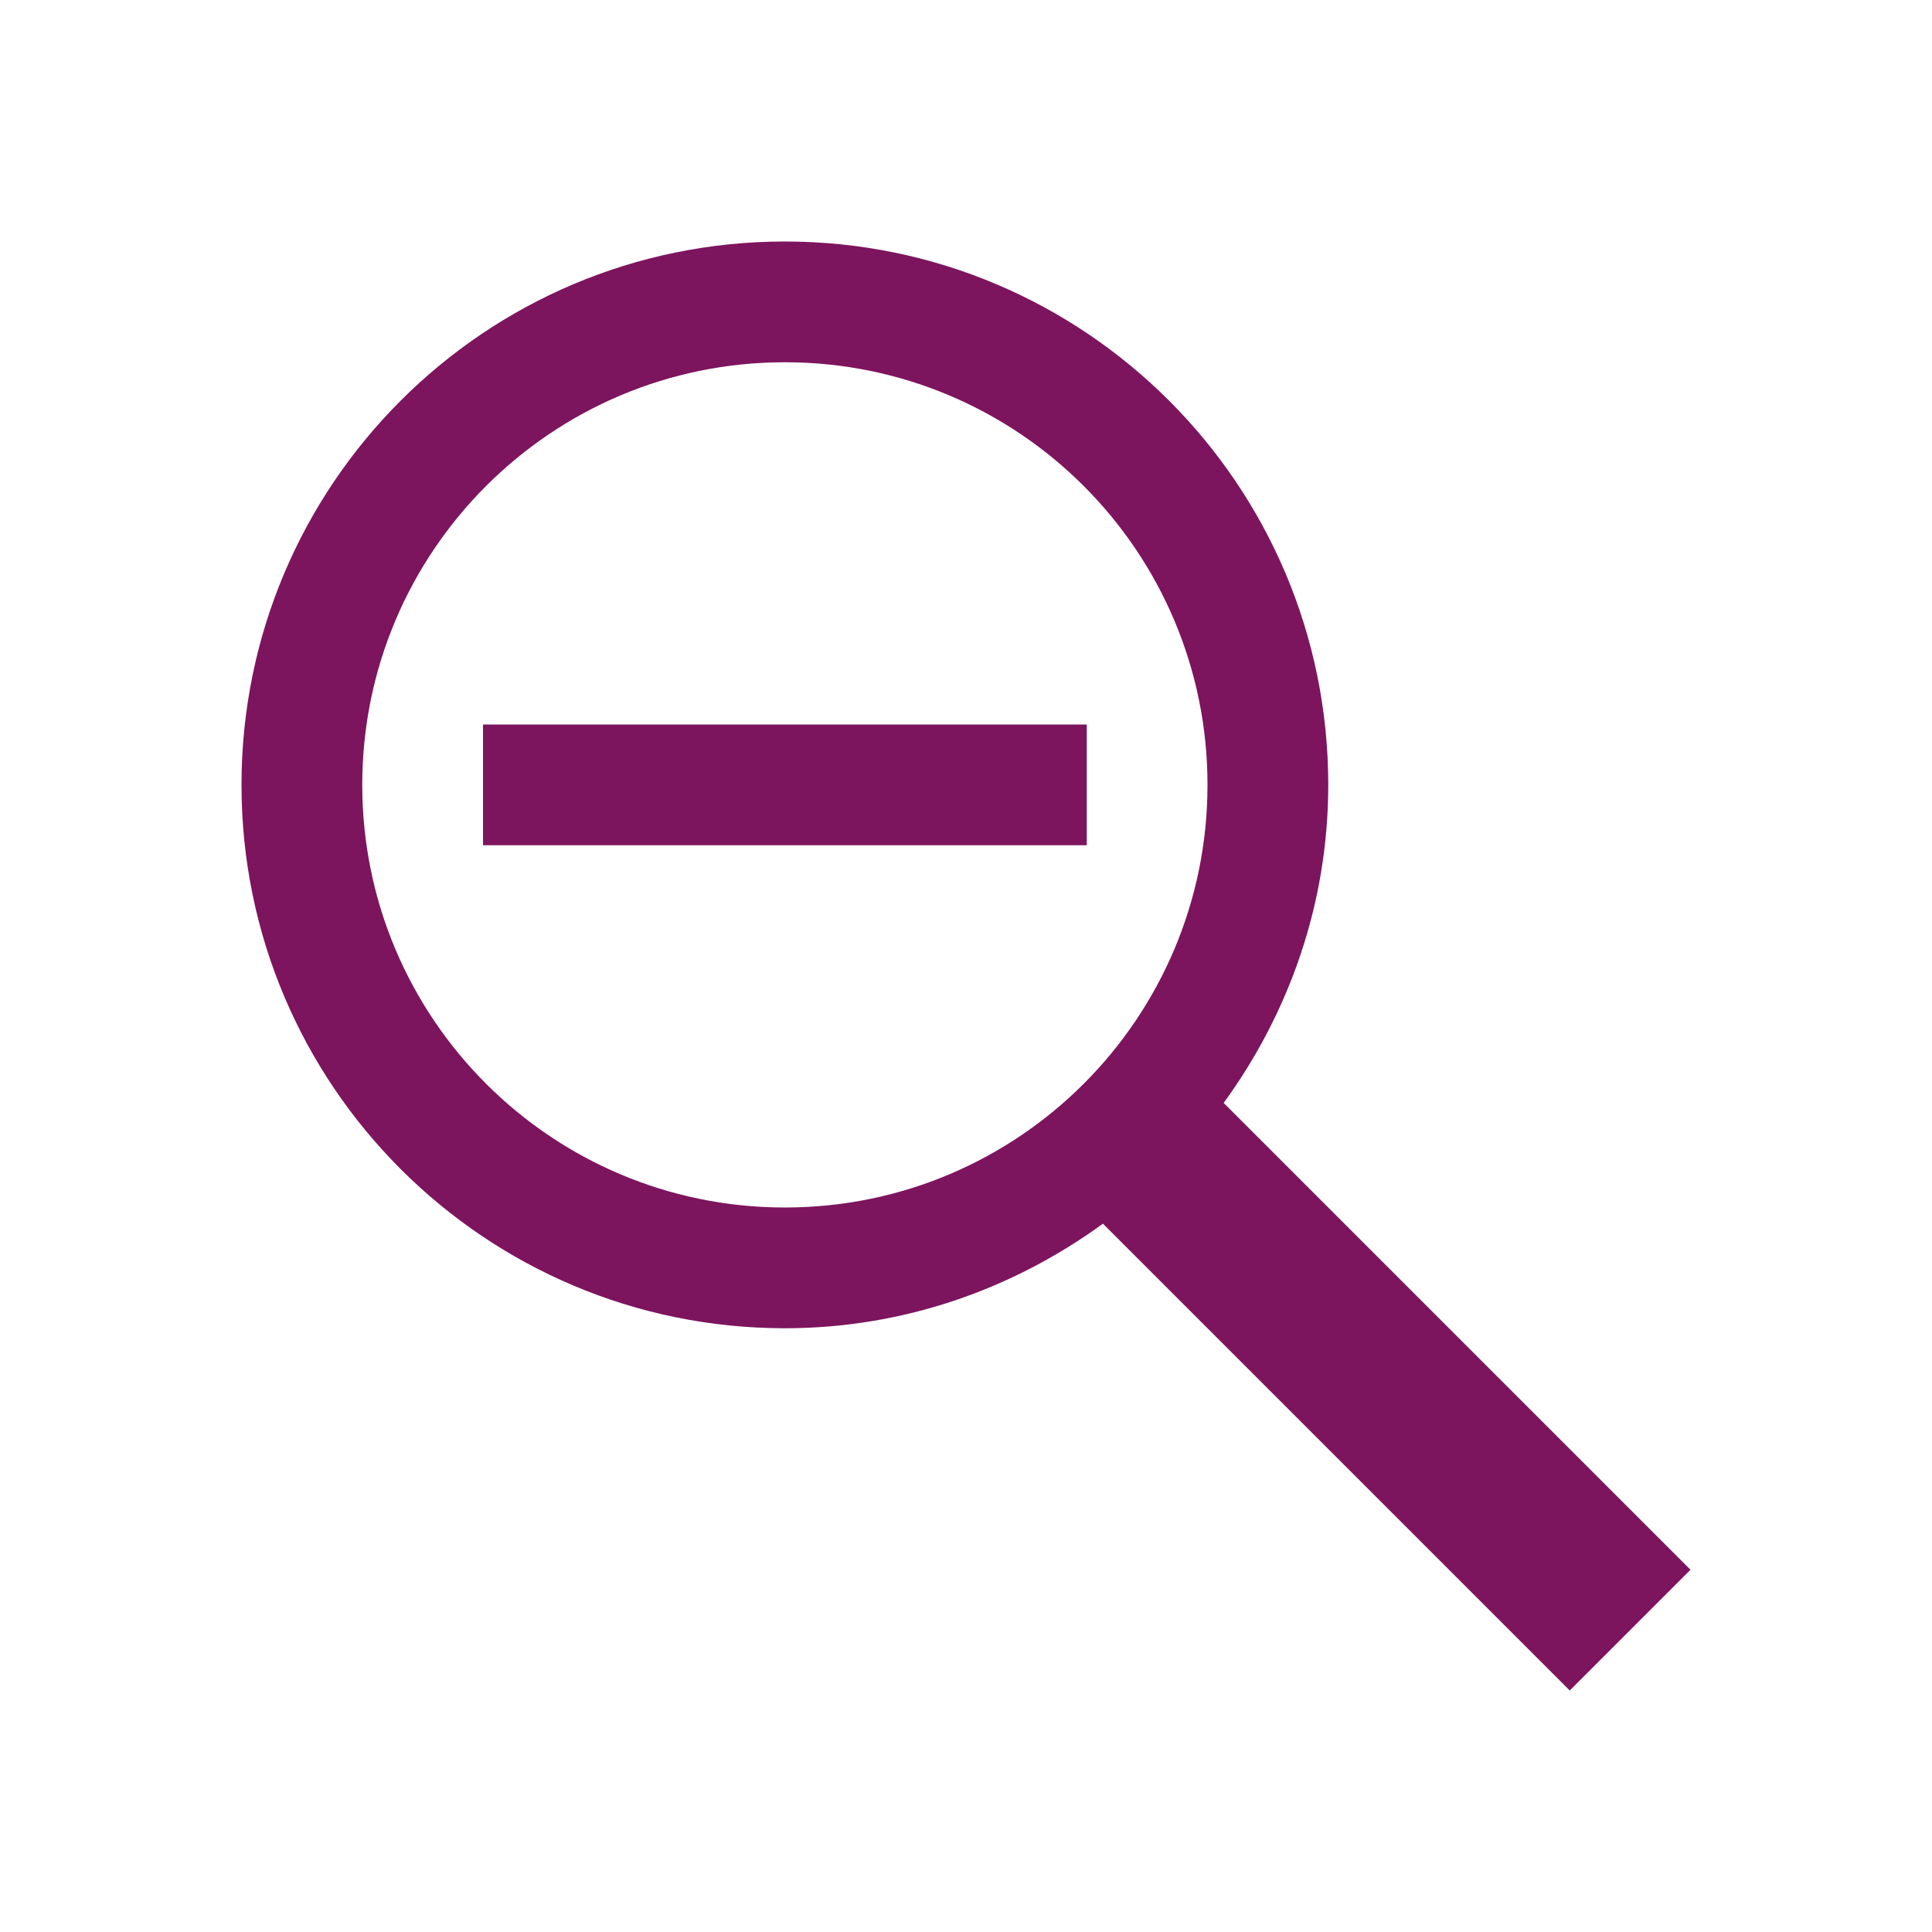 <?xml version="1.0" encoding="utf-8"?>
<!-- Generator: Adobe Illustrator 16.0.4, SVG Export Plug-In . SVG Version: 6.00 Build 0)  -->
<!DOCTYPE svg PUBLIC "-//W3C//DTD SVG 1.1//EN" "http://www.w3.org/Graphics/SVG/1.1/DTD/svg11.dtd">
<svg version="1.1" id="Layer_1" xmlns="http://www.w3.org/2000/svg" xmlns:xlink="http://www.w3.org/1999/xlink" x="0px" y="0px"
	 width="16px" height="16px" viewBox="0 0 16 16" style="enable-background:new 0 0 16 16;" xml:space="preserve">
<path style="fill:#7D145E;" d="M10.134,9.134C10.673,8.393,11,7.487,11,6.5C11,4.015,8.985,2,6.5,2S2,4.015,2,6.5S4.015,11,6.5,11
	c0.987,0,1.893-0.327,2.634-0.866L13,14l1-1L10.134,9.134z M6.5,10C4.567,10,3,8.433,3,6.5S4.567,3,6.5,3C8.434,3,10,4.567,10,6.5
	S8.434,10,6.5,10z M4,7h5V6H4V7z"/>
</svg>
